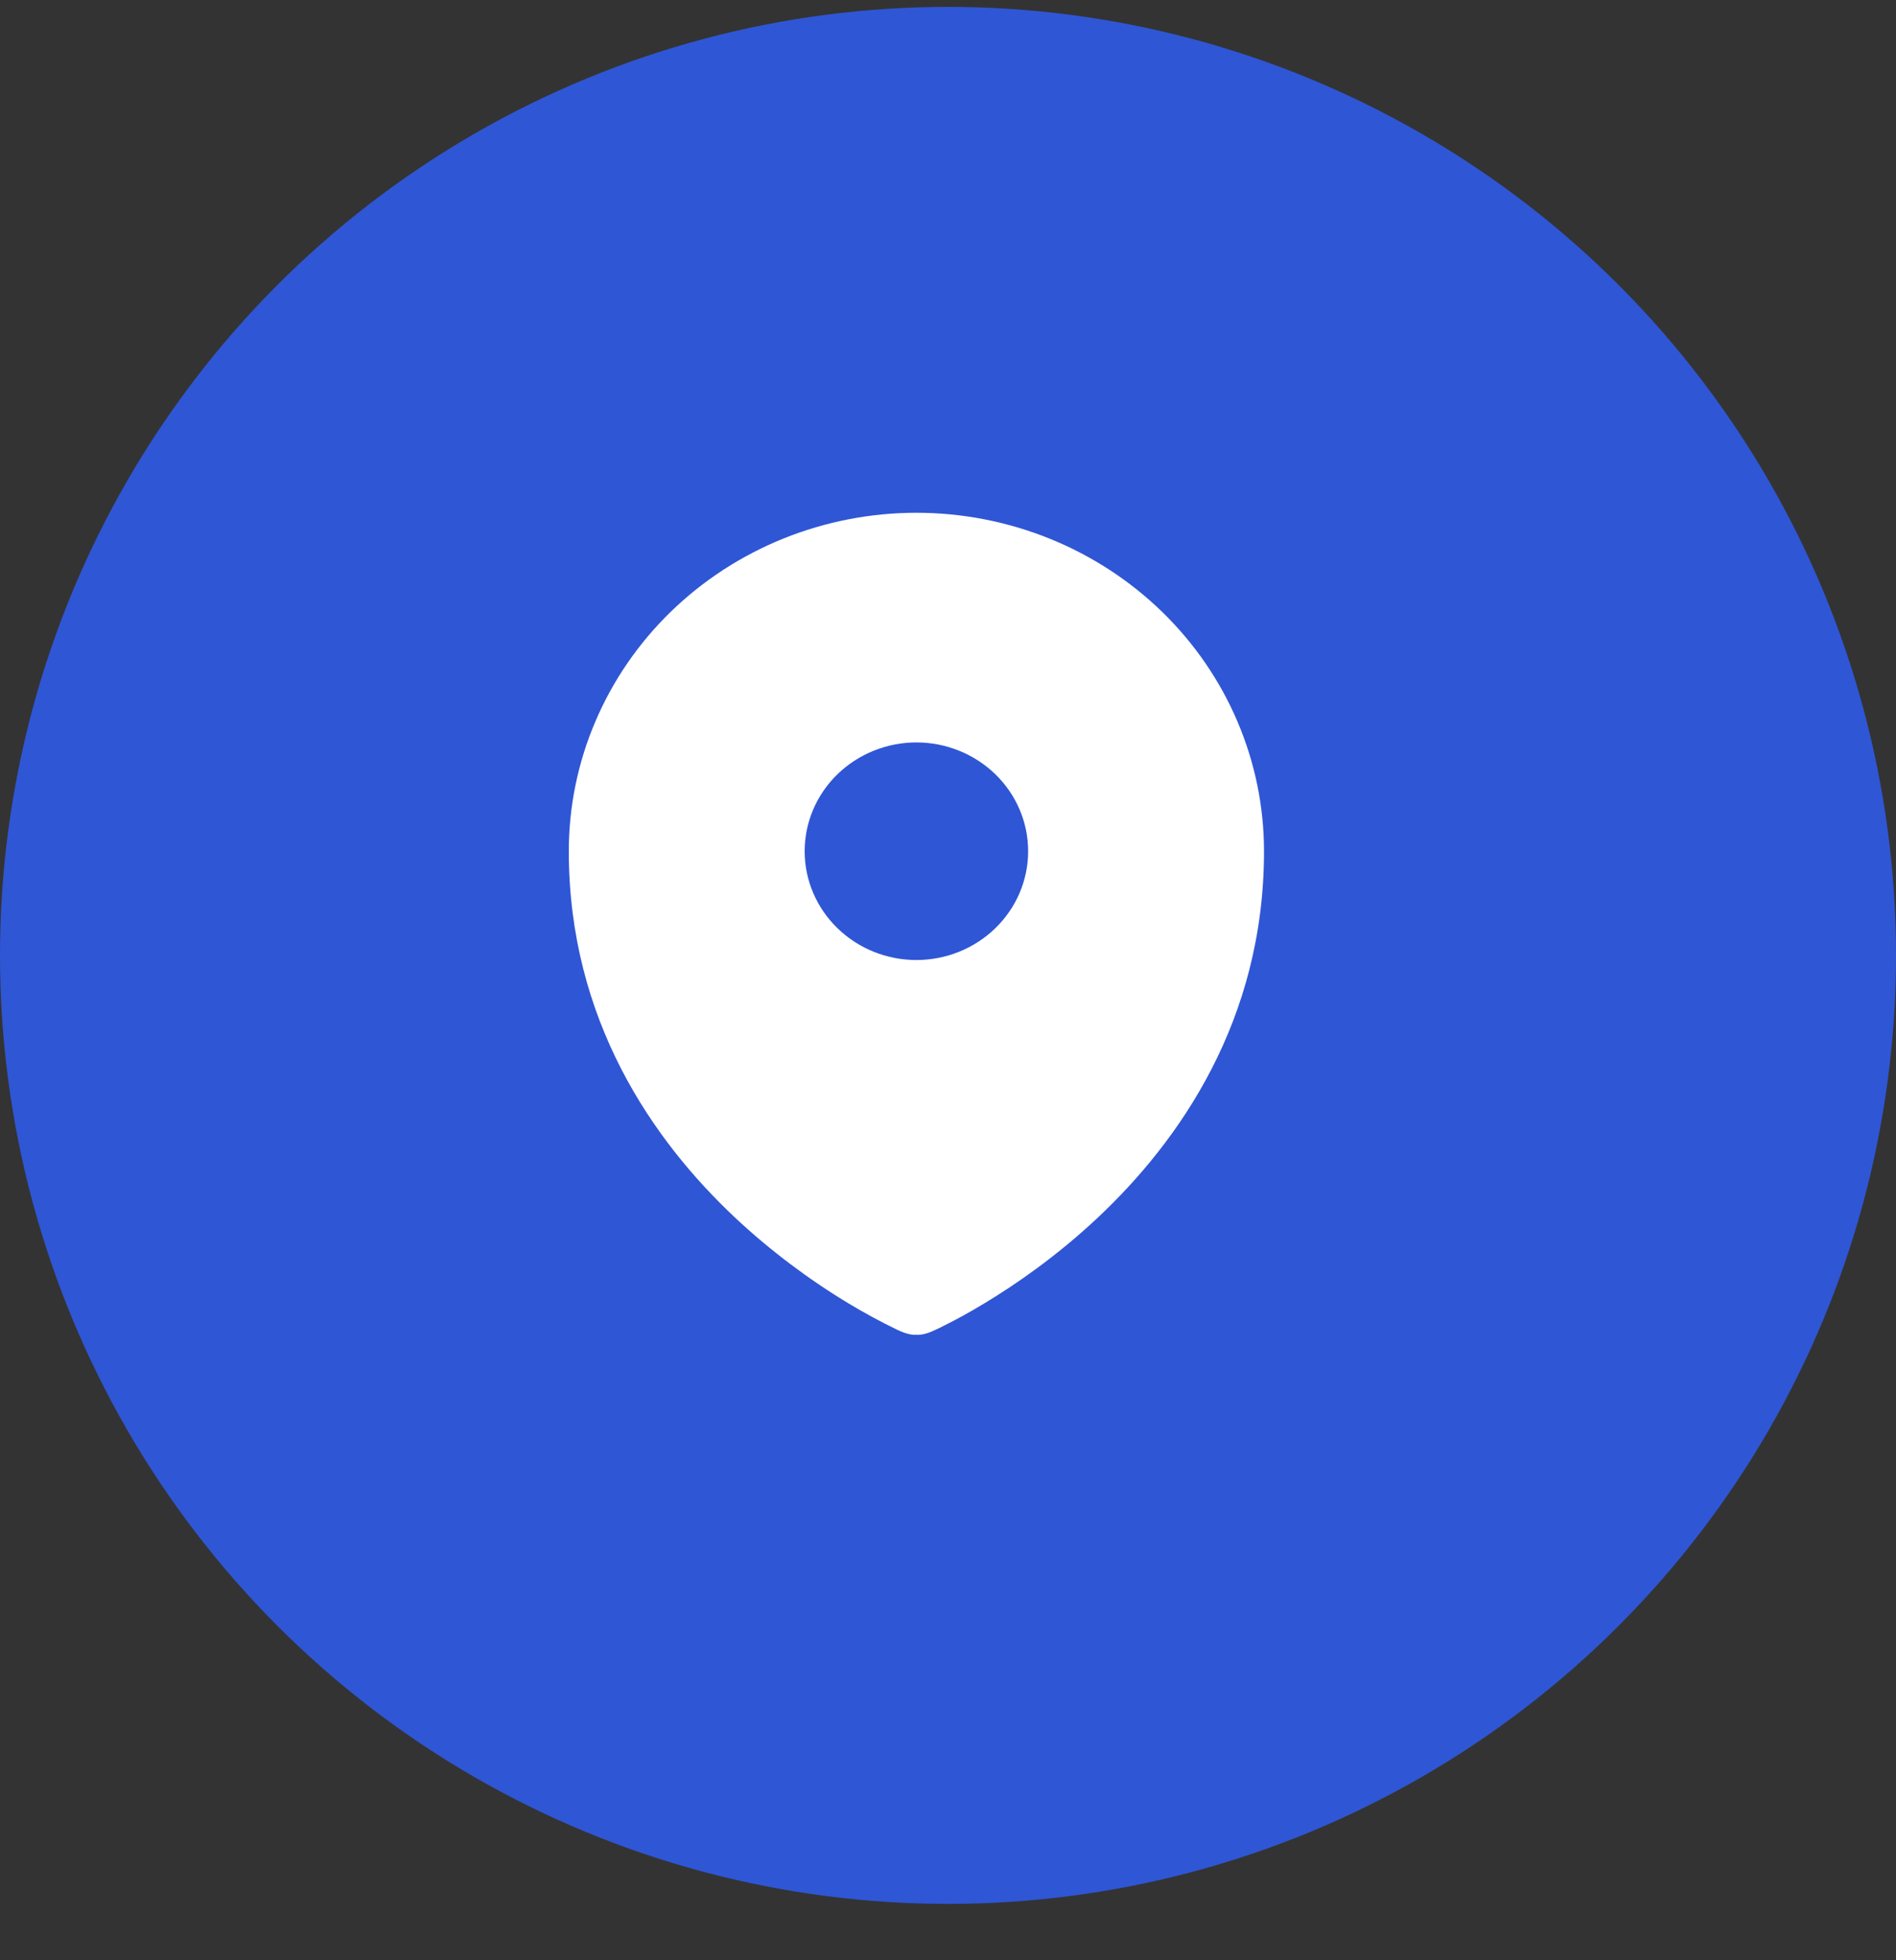 <svg width="30" height="31" viewBox="0 0 30 31" fill="none" xmlns="http://www.w3.org/2000/svg">
<rect x="0" y="0" width="30" height="31" fill="#333333" stroke="none"/>
<circle cx="15" cy="15.109" r="15" fill="#2F56D5"/>
<path fill-rule="evenodd" clip-rule="evenodd" d="M14.256 21.057L14.259 21.057C14.414 21.123 14.5 21.108 14.5 21.108C14.5 21.108 14.586 21.123 14.742 21.057L14.744 21.057L14.748 21.054L14.762 21.048C14.837 21.015 14.911 20.979 14.983 20.941C15.129 20.868 15.334 20.758 15.578 20.61C16.065 20.317 16.713 19.872 17.365 19.261C18.666 18.04 20 16.133 20 13.462C20 12.759 19.858 12.063 19.581 11.413C19.305 10.764 18.9 10.174 18.389 9.677C17.878 9.18 17.272 8.786 16.605 8.517C15.938 8.248 15.222 8.109 14.5 8.109C13.778 8.109 13.062 8.248 12.395 8.517C11.728 8.786 11.122 9.18 10.611 9.677C10.1 10.174 9.695 10.764 9.419 11.413C9.142 12.063 9 12.759 9 13.462C9 16.132 10.334 18.04 11.636 19.261C12.181 19.77 12.78 20.222 13.422 20.61C13.671 20.76 13.927 20.899 14.189 21.026L14.238 21.048L14.252 21.054L14.256 21.057ZM14.5 15.182C14.969 15.182 15.418 15.001 15.75 14.678C16.082 14.355 16.268 13.918 16.268 13.462C16.268 13.005 16.082 12.568 15.75 12.245C15.418 11.923 14.969 11.741 14.5 11.741C14.031 11.741 13.582 11.923 13.25 12.245C12.918 12.568 12.732 13.005 12.732 13.462C12.732 13.918 12.918 14.355 13.25 14.678C13.582 15.001 14.031 15.182 14.5 15.182Z" fill="white"/>
</svg>
